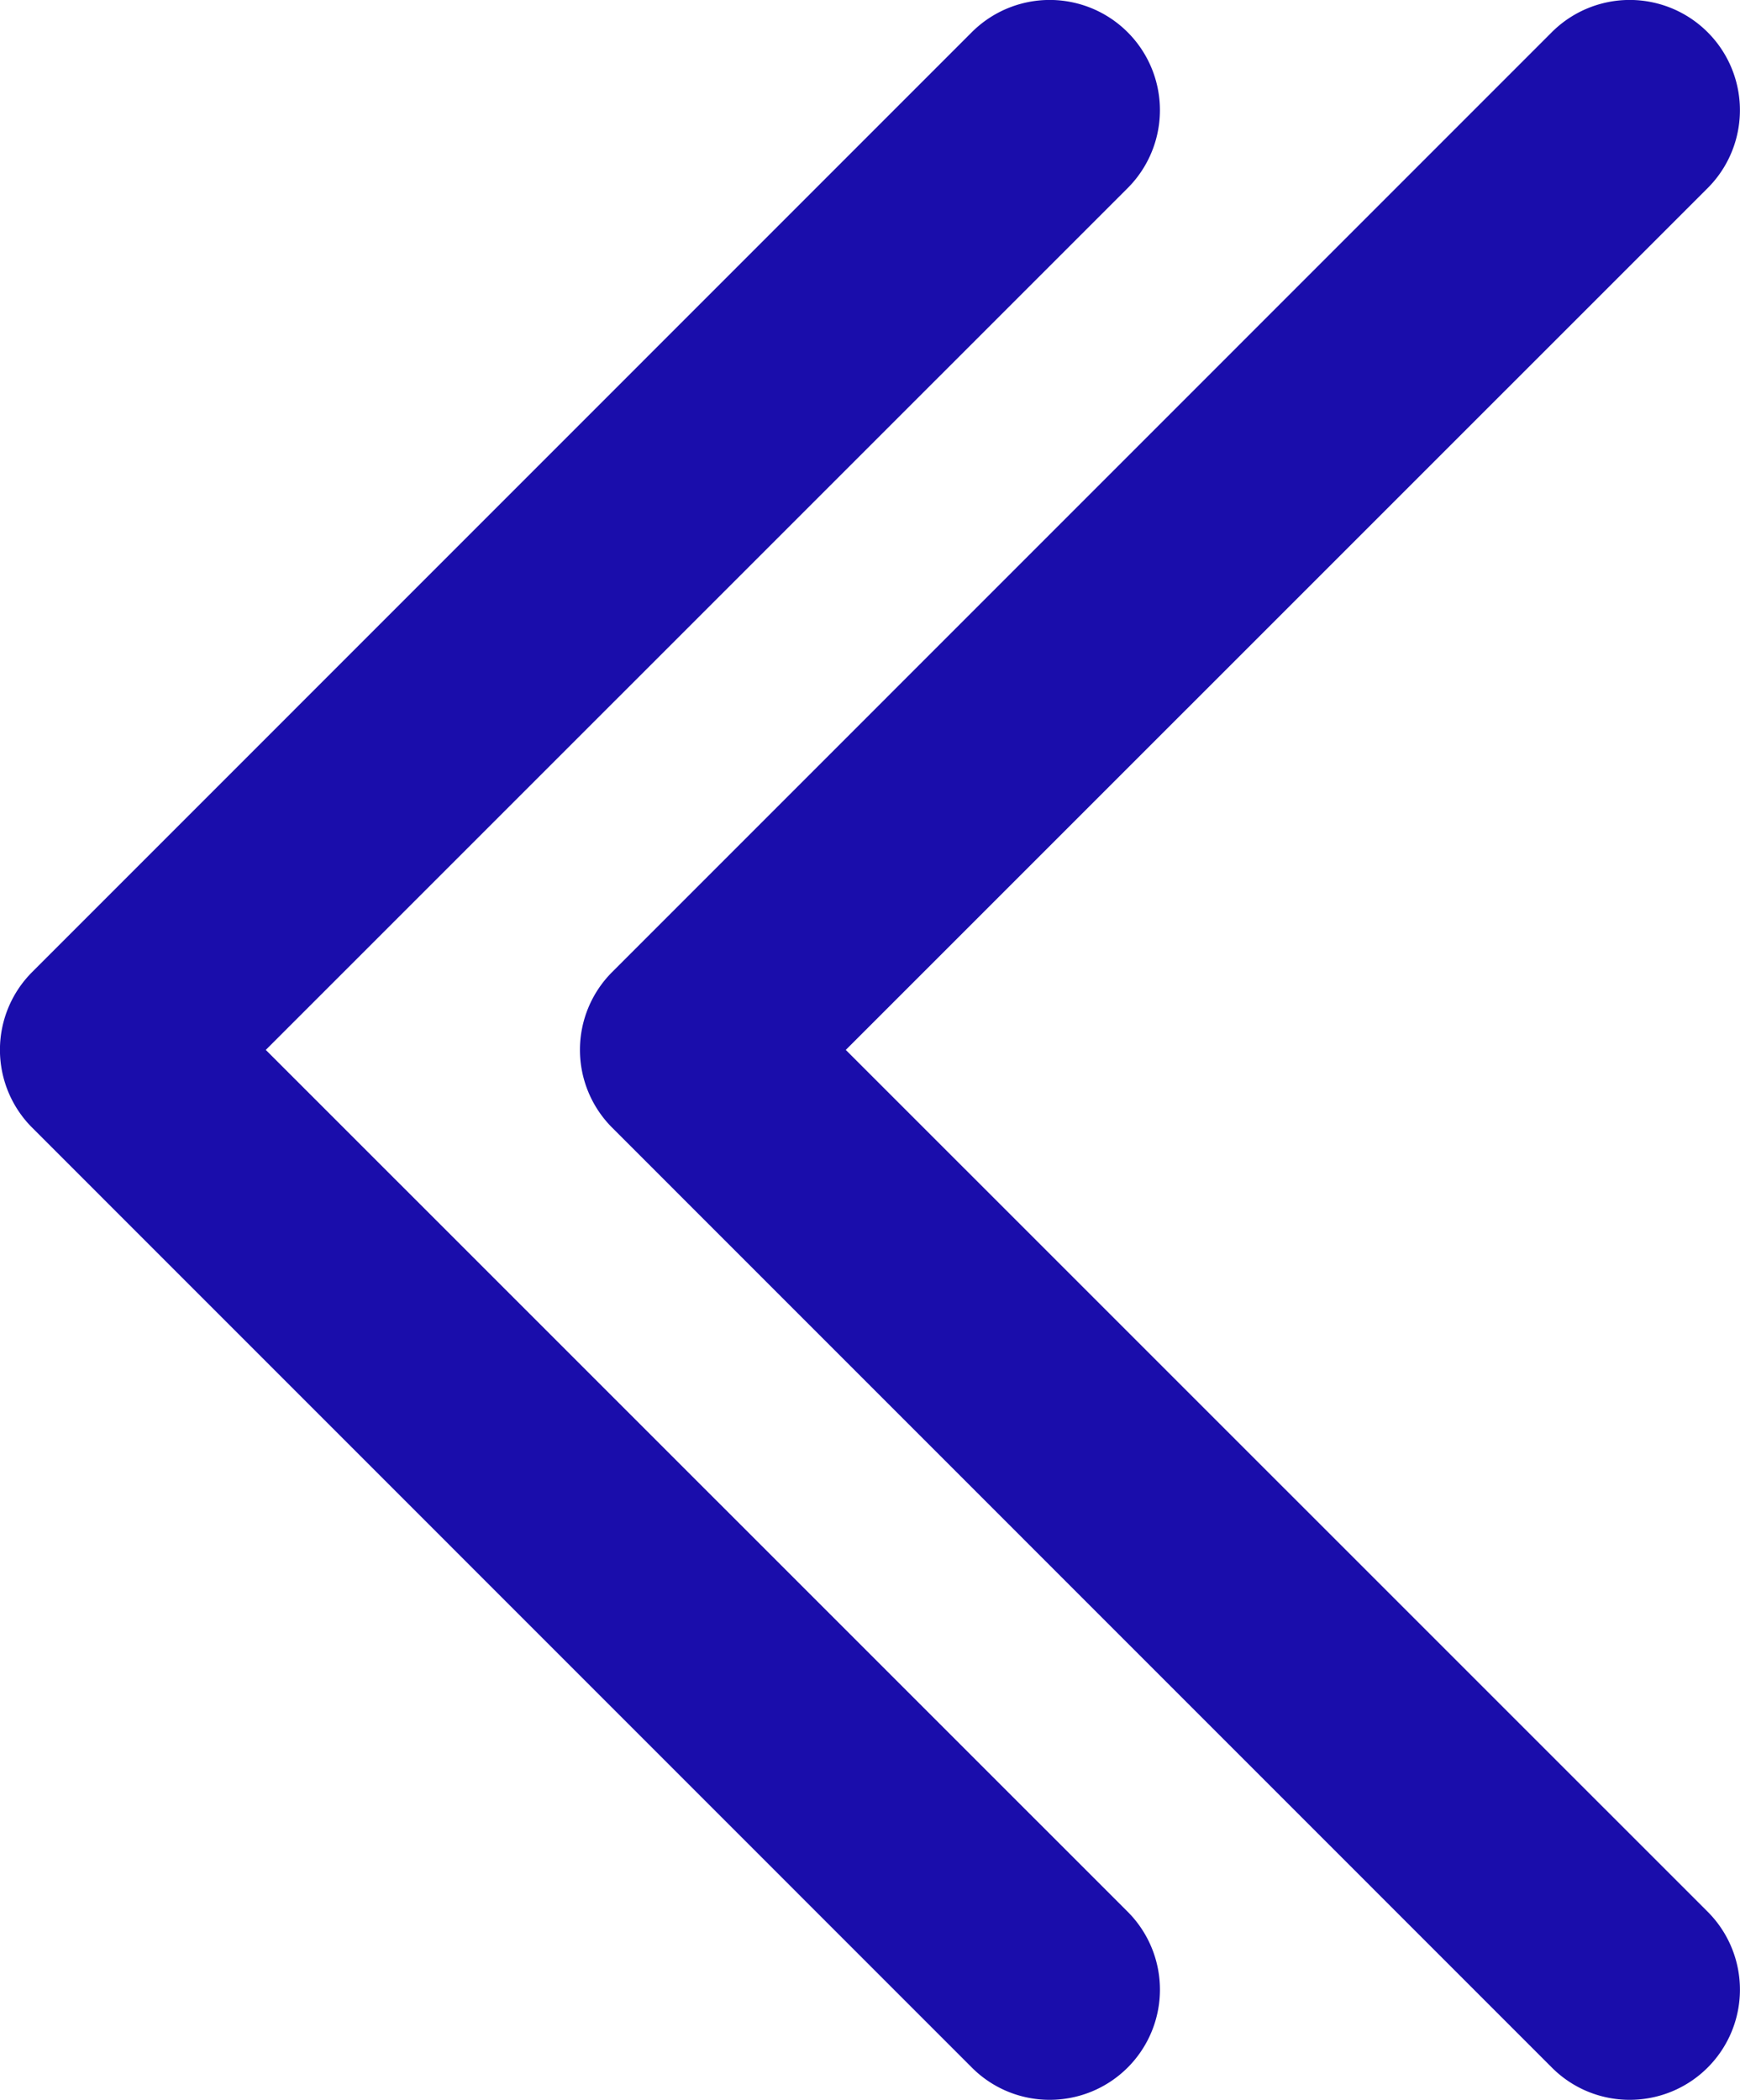 <svg xmlns="http://www.w3.org/2000/svg" width="14.088" height="17" viewBox="0 0 14.088 17">
  <g id="グループ_3718" data-name="グループ 3718" transform="translate(14.088 17) rotate(180)">
    <g id="グループ_3717" data-name="グループ 3717" transform="translate(0 0)">
      <path id="パス_731" data-name="パス 731" d="M5499.423,3551.874a.892.892,0,0,0-.631,1.523l6.978,6.977-6.978,6.977a.892.892,0,0,0,1.262,1.262l7.607-7.608a.891.891,0,0,0,0-1.261l-7.607-7.608A.888.888,0,0,0,5499.423,3551.874Z" transform="translate(-5498.53 -3551.874)" fill="#1a0dab"/>
      <path id="パス_731-2" data-name="パス 731" d="M5499.423,3551.874a.892.892,0,0,0-.631,1.523l6.978,6.977-6.978,6.977a.892.892,0,0,0,1.262,1.262l7.607-7.608a.891.891,0,0,0,0-1.261l-7.607-7.608A.888.888,0,0,0,5499.423,3551.874Z" transform="translate(-5493.834 -3551.874)" fill="#1a0dab"/>
    </g>
  </g>
</svg>
